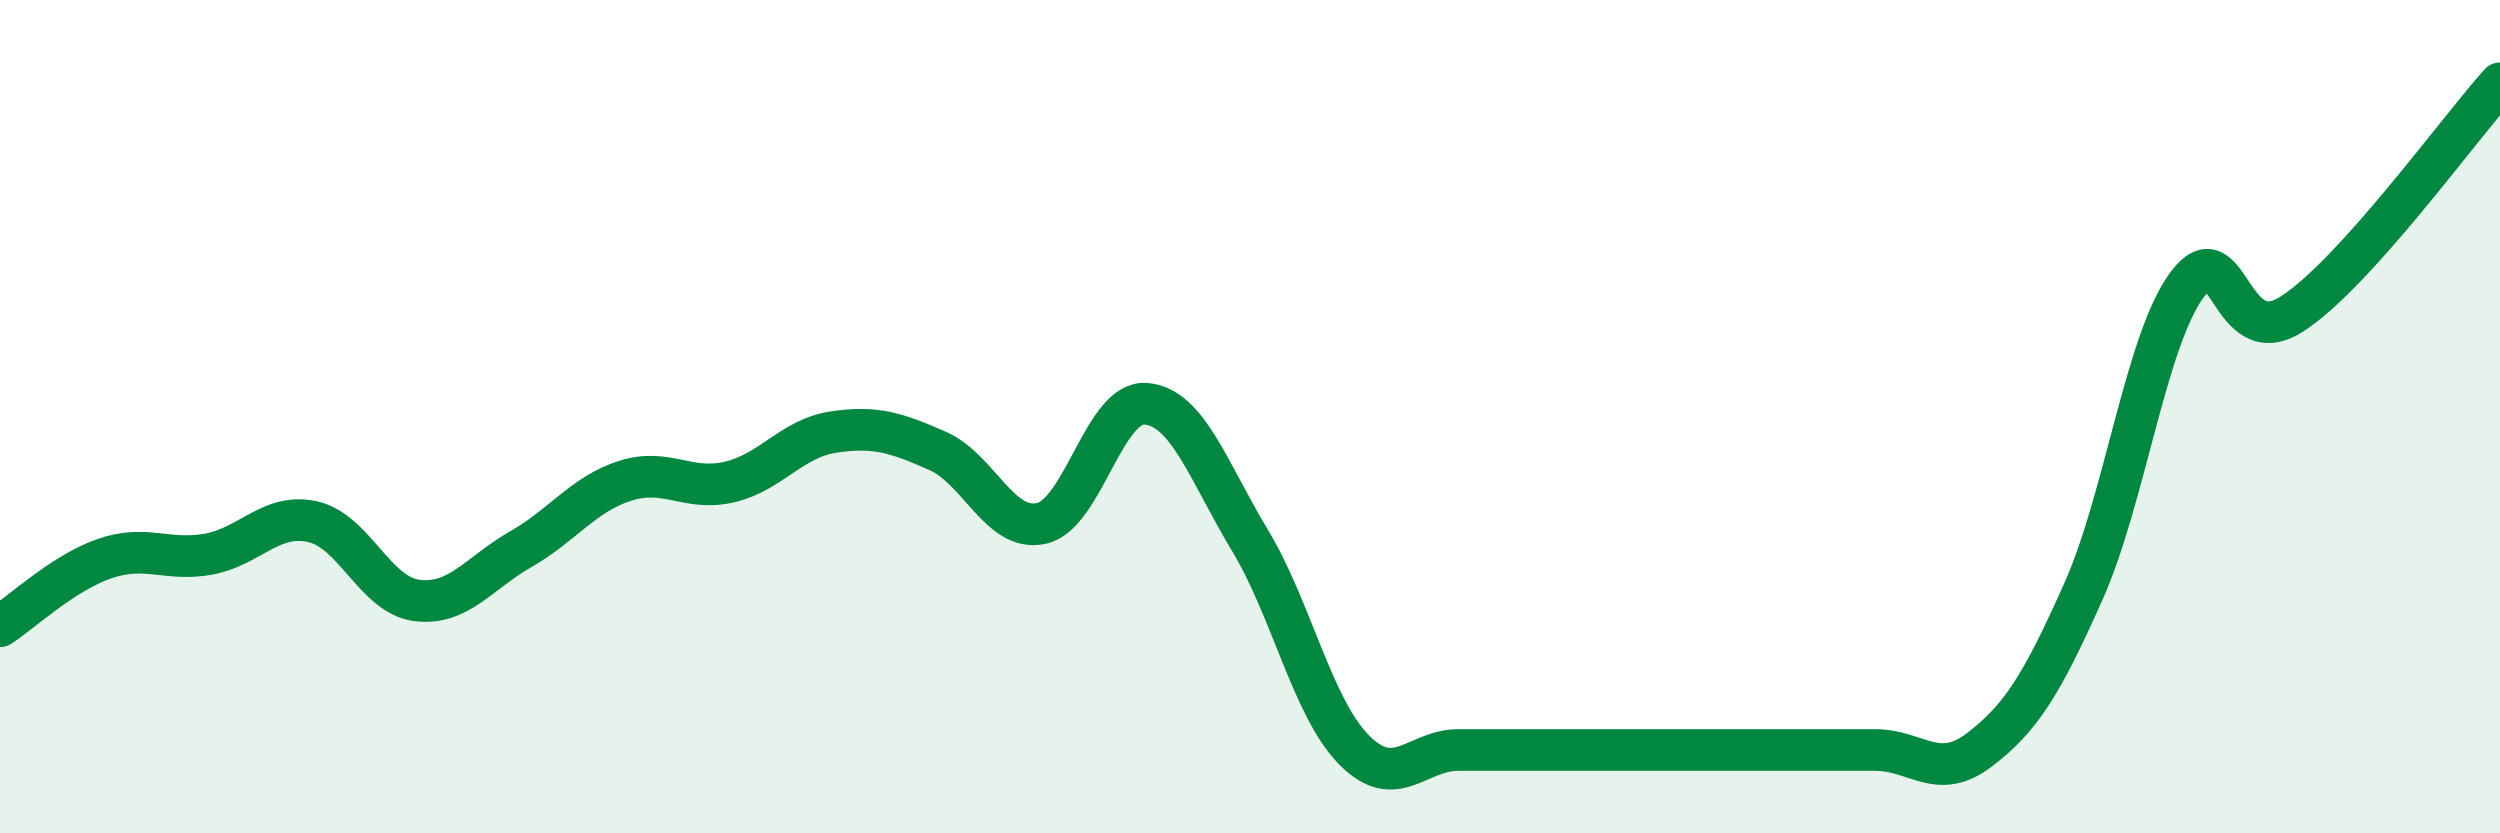 
    <svg width="60" height="20" viewBox="0 0 60 20" xmlns="http://www.w3.org/2000/svg">
      <path
        d="M 0,15.03 C 0.5,14.71 1.5,13.76 2.5,13.41 C 3.5,13.06 4,13.48 5,13.3 C 6,13.12 6.5,12.3 7.5,12.52 C 8.5,12.74 9,14.28 10,14.41 C 11,14.54 11.5,13.75 12.5,13.18 C 13.5,12.61 14,11.86 15,11.54 C 16,11.22 16.5,11.8 17.5,11.57 C 18.5,11.34 19,10.52 20,10.37 C 21,10.22 21.5,10.38 22.5,10.82 C 23.5,11.26 24,12.79 25,12.56 C 26,12.33 26.5,9.61 27.5,9.69 C 28.5,9.77 29,11.31 30,12.97 C 31,14.63 31.5,16.99 32.5,18 C 33.5,19.01 34,18 35,18 C 36,18 36.5,18 37.5,18 C 38.5,18 39,18 40,18 C 41,18 41.5,18 42.5,18 C 43.5,18 44,18 45,18 C 46,18 46.5,18.76 47.5,18 C 48.5,17.24 49,16.44 50,14.2 C 51,11.96 51.5,8.15 52.5,6.82 C 53.5,5.49 53.5,8.5 55,7.54 C 56.5,6.58 59,3.11 60,2L60 20L0 20Z"
        fill="#008740"
        opacity="0.1"
        stroke-linecap="round"
        stroke-linejoin="round"
      />
      <path
        d="M 0,15.03 C 0.5,14.71 1.5,13.76 2.5,13.41 C 3.5,13.06 4,13.48 5,13.3 C 6,13.12 6.5,12.3 7.5,12.52 C 8.5,12.74 9,14.28 10,14.41 C 11,14.54 11.5,13.75 12.5,13.18 C 13.5,12.61 14,11.86 15,11.54 C 16,11.22 16.5,11.8 17.5,11.57 C 18.5,11.34 19,10.52 20,10.37 C 21,10.22 21.5,10.38 22.5,10.82 C 23.5,11.26 24,12.79 25,12.56 C 26,12.33 26.5,9.61 27.5,9.69 C 28.5,9.77 29,11.31 30,12.97 C 31,14.63 31.5,16.99 32.5,18 C 33.5,19.01 34,18 35,18 C 36,18 36.5,18 37.5,18 C 38.5,18 39,18 40,18 C 41,18 41.5,18 42.5,18 C 43.5,18 44,18 45,18 C 46,18 46.5,18.76 47.5,18 C 48.5,17.24 49,16.44 50,14.2 C 51,11.96 51.5,8.15 52.5,6.82 C 53.5,5.49 53.5,8.5 55,7.54 C 56.5,6.58 59,3.11 60,2"
        stroke="#008740"
        stroke-width="1"
        fill="none"
        stroke-linecap="round"
        stroke-linejoin="round"
      />
    </svg>
  